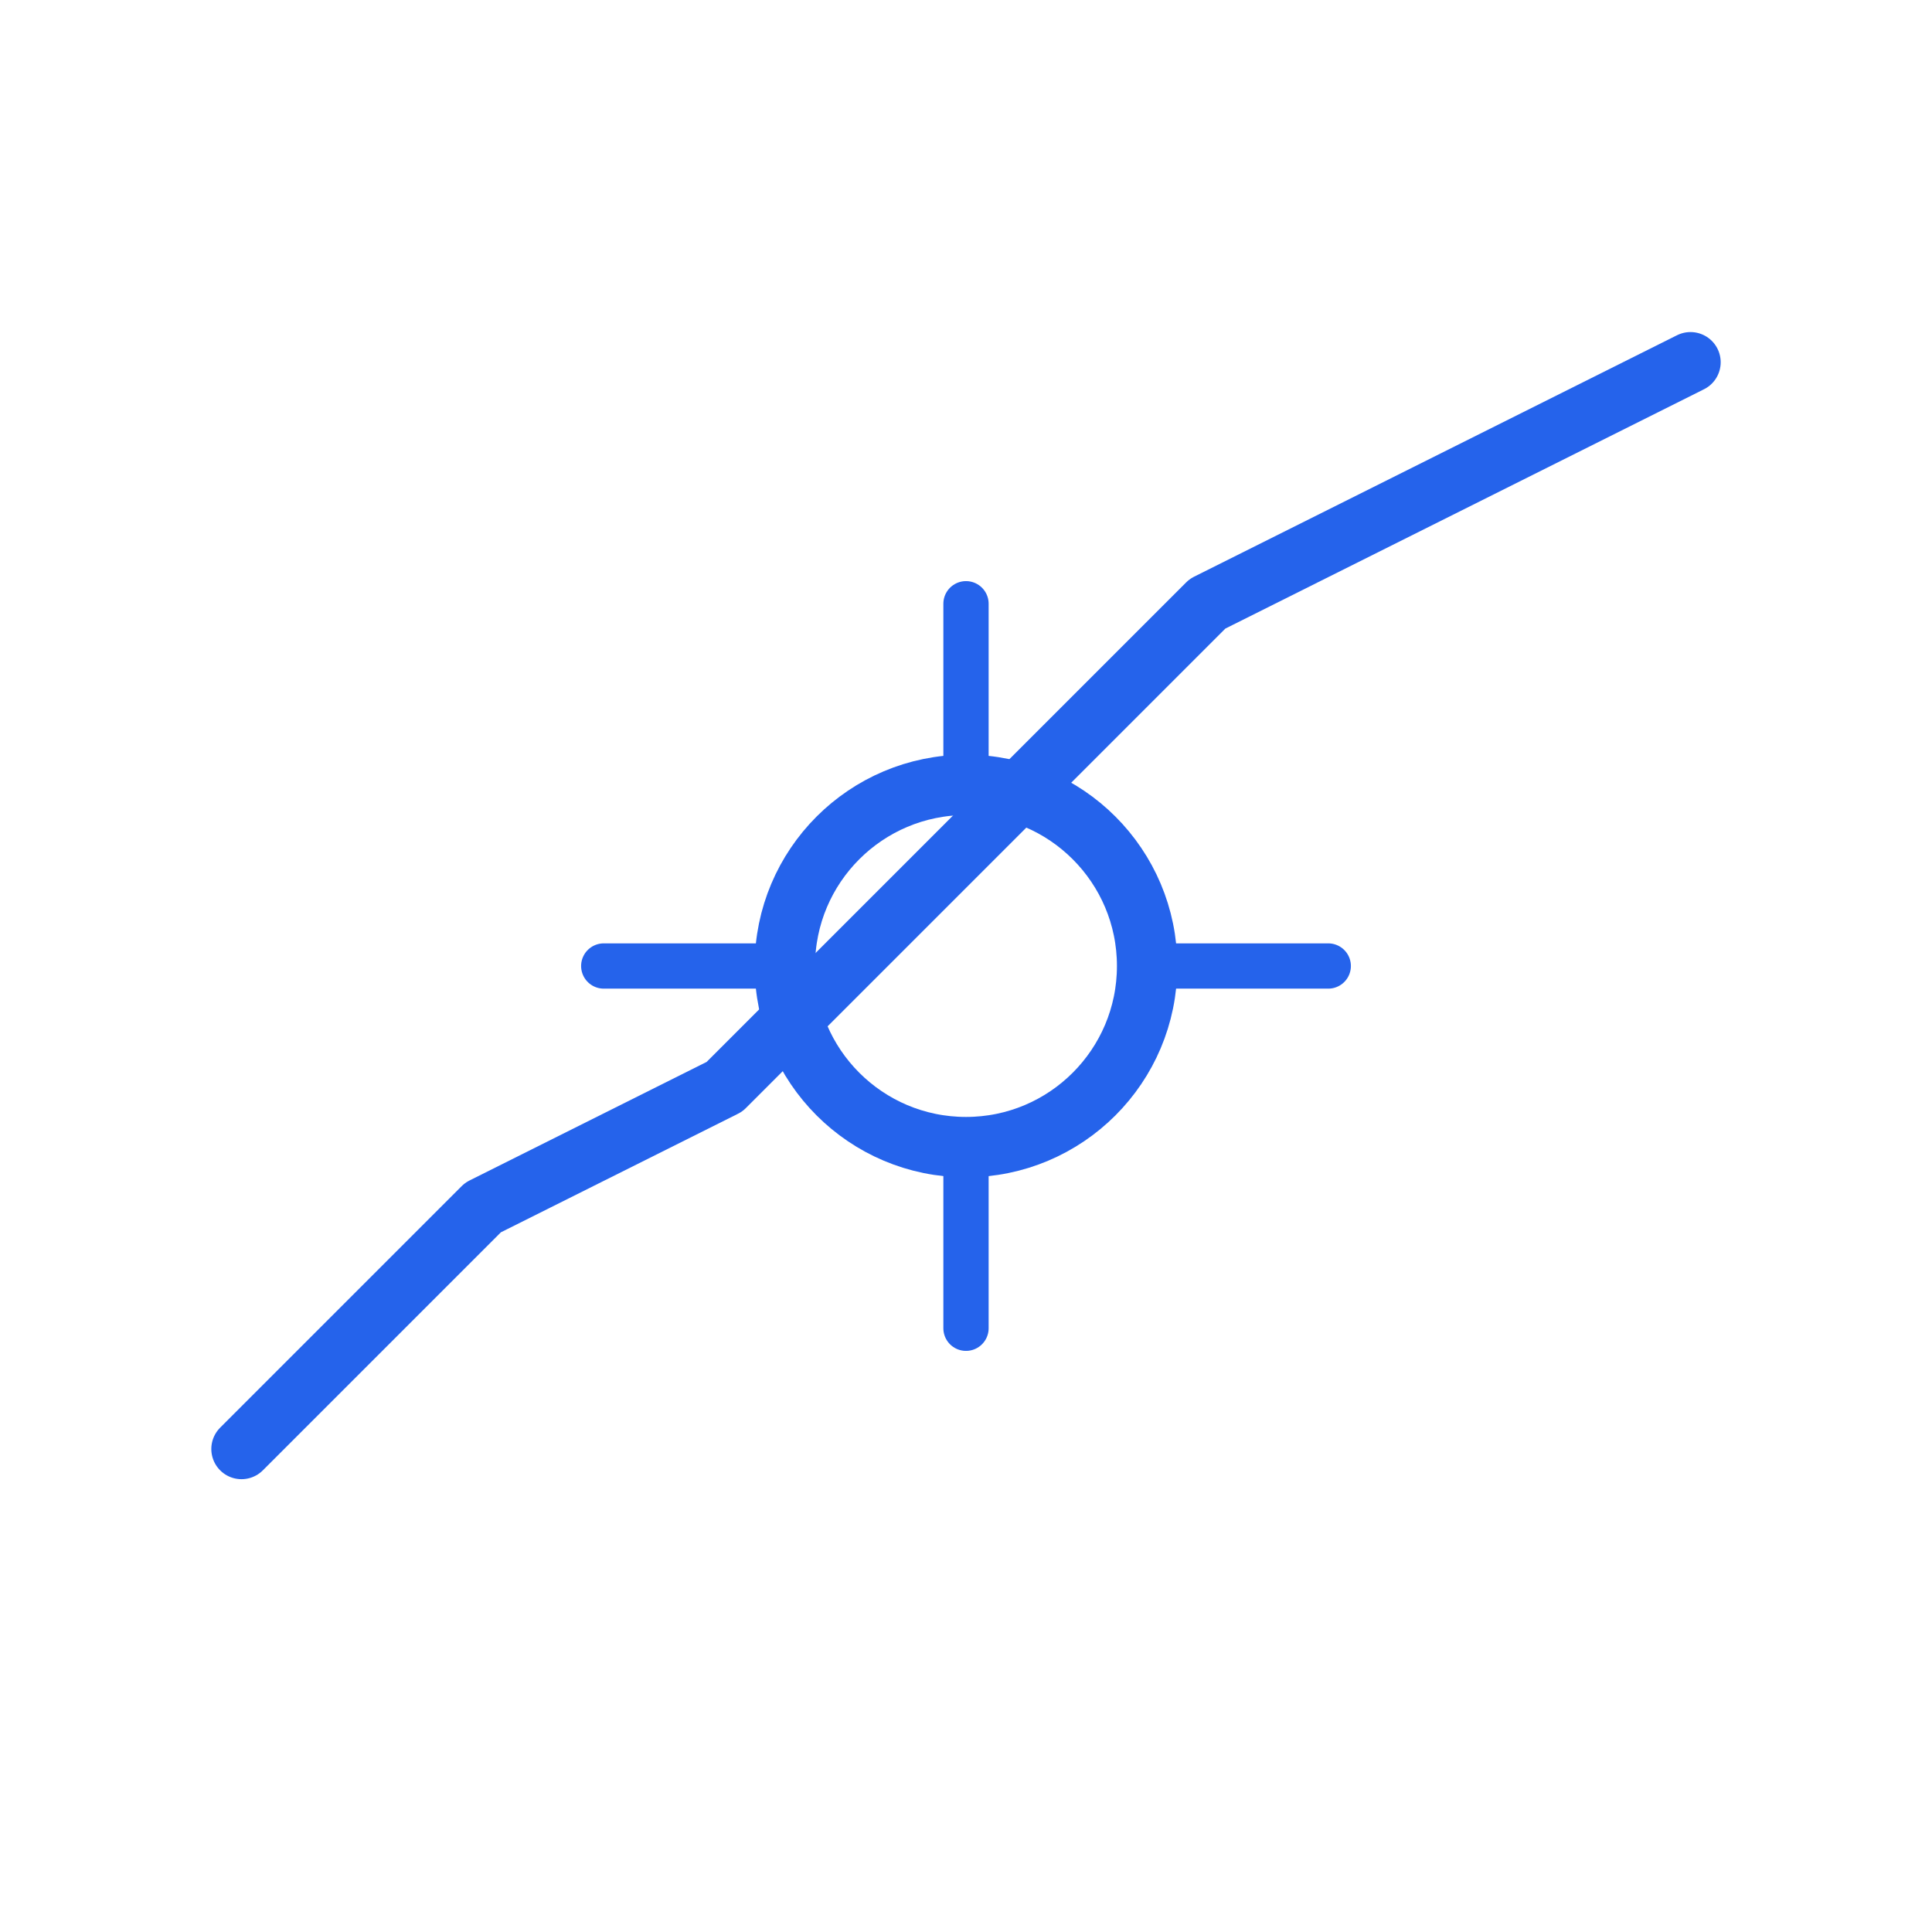 <svg xmlns="http://www.w3.org/2000/svg" viewBox="0 0 64 64" fill="none">
  <!-- Upward trending chart -->
  <path d="M8 48 L16 40 L24 36 L32 28 L40 20 L48 16 L56 12" stroke="#2563eb" stroke-width="2" stroke-linecap="round" stroke-linejoin="round" fill="none"/>
  <!-- Analytics node (circle) -->
  <circle cx="32" cy="32" r="6" stroke="#2563eb" stroke-width="2" fill="none"/>
  <!-- Connection lines from node -->
  <line x1="32" y1="26" x2="32" y2="20" stroke="#2563eb" stroke-width="1.5" stroke-linecap="round"/>
  <line x1="38" y1="32" x2="44" y2="32" stroke="#2563eb" stroke-width="1.5" stroke-linecap="round"/>
  <line x1="32" y1="38" x2="32" y2="44" stroke="#2563eb" stroke-width="1.5" stroke-linecap="round"/>
  <line x1="26" y1="32" x2="20" y2="32" stroke="#2563eb" stroke-width="1.5" stroke-linecap="round"/>
</svg>

